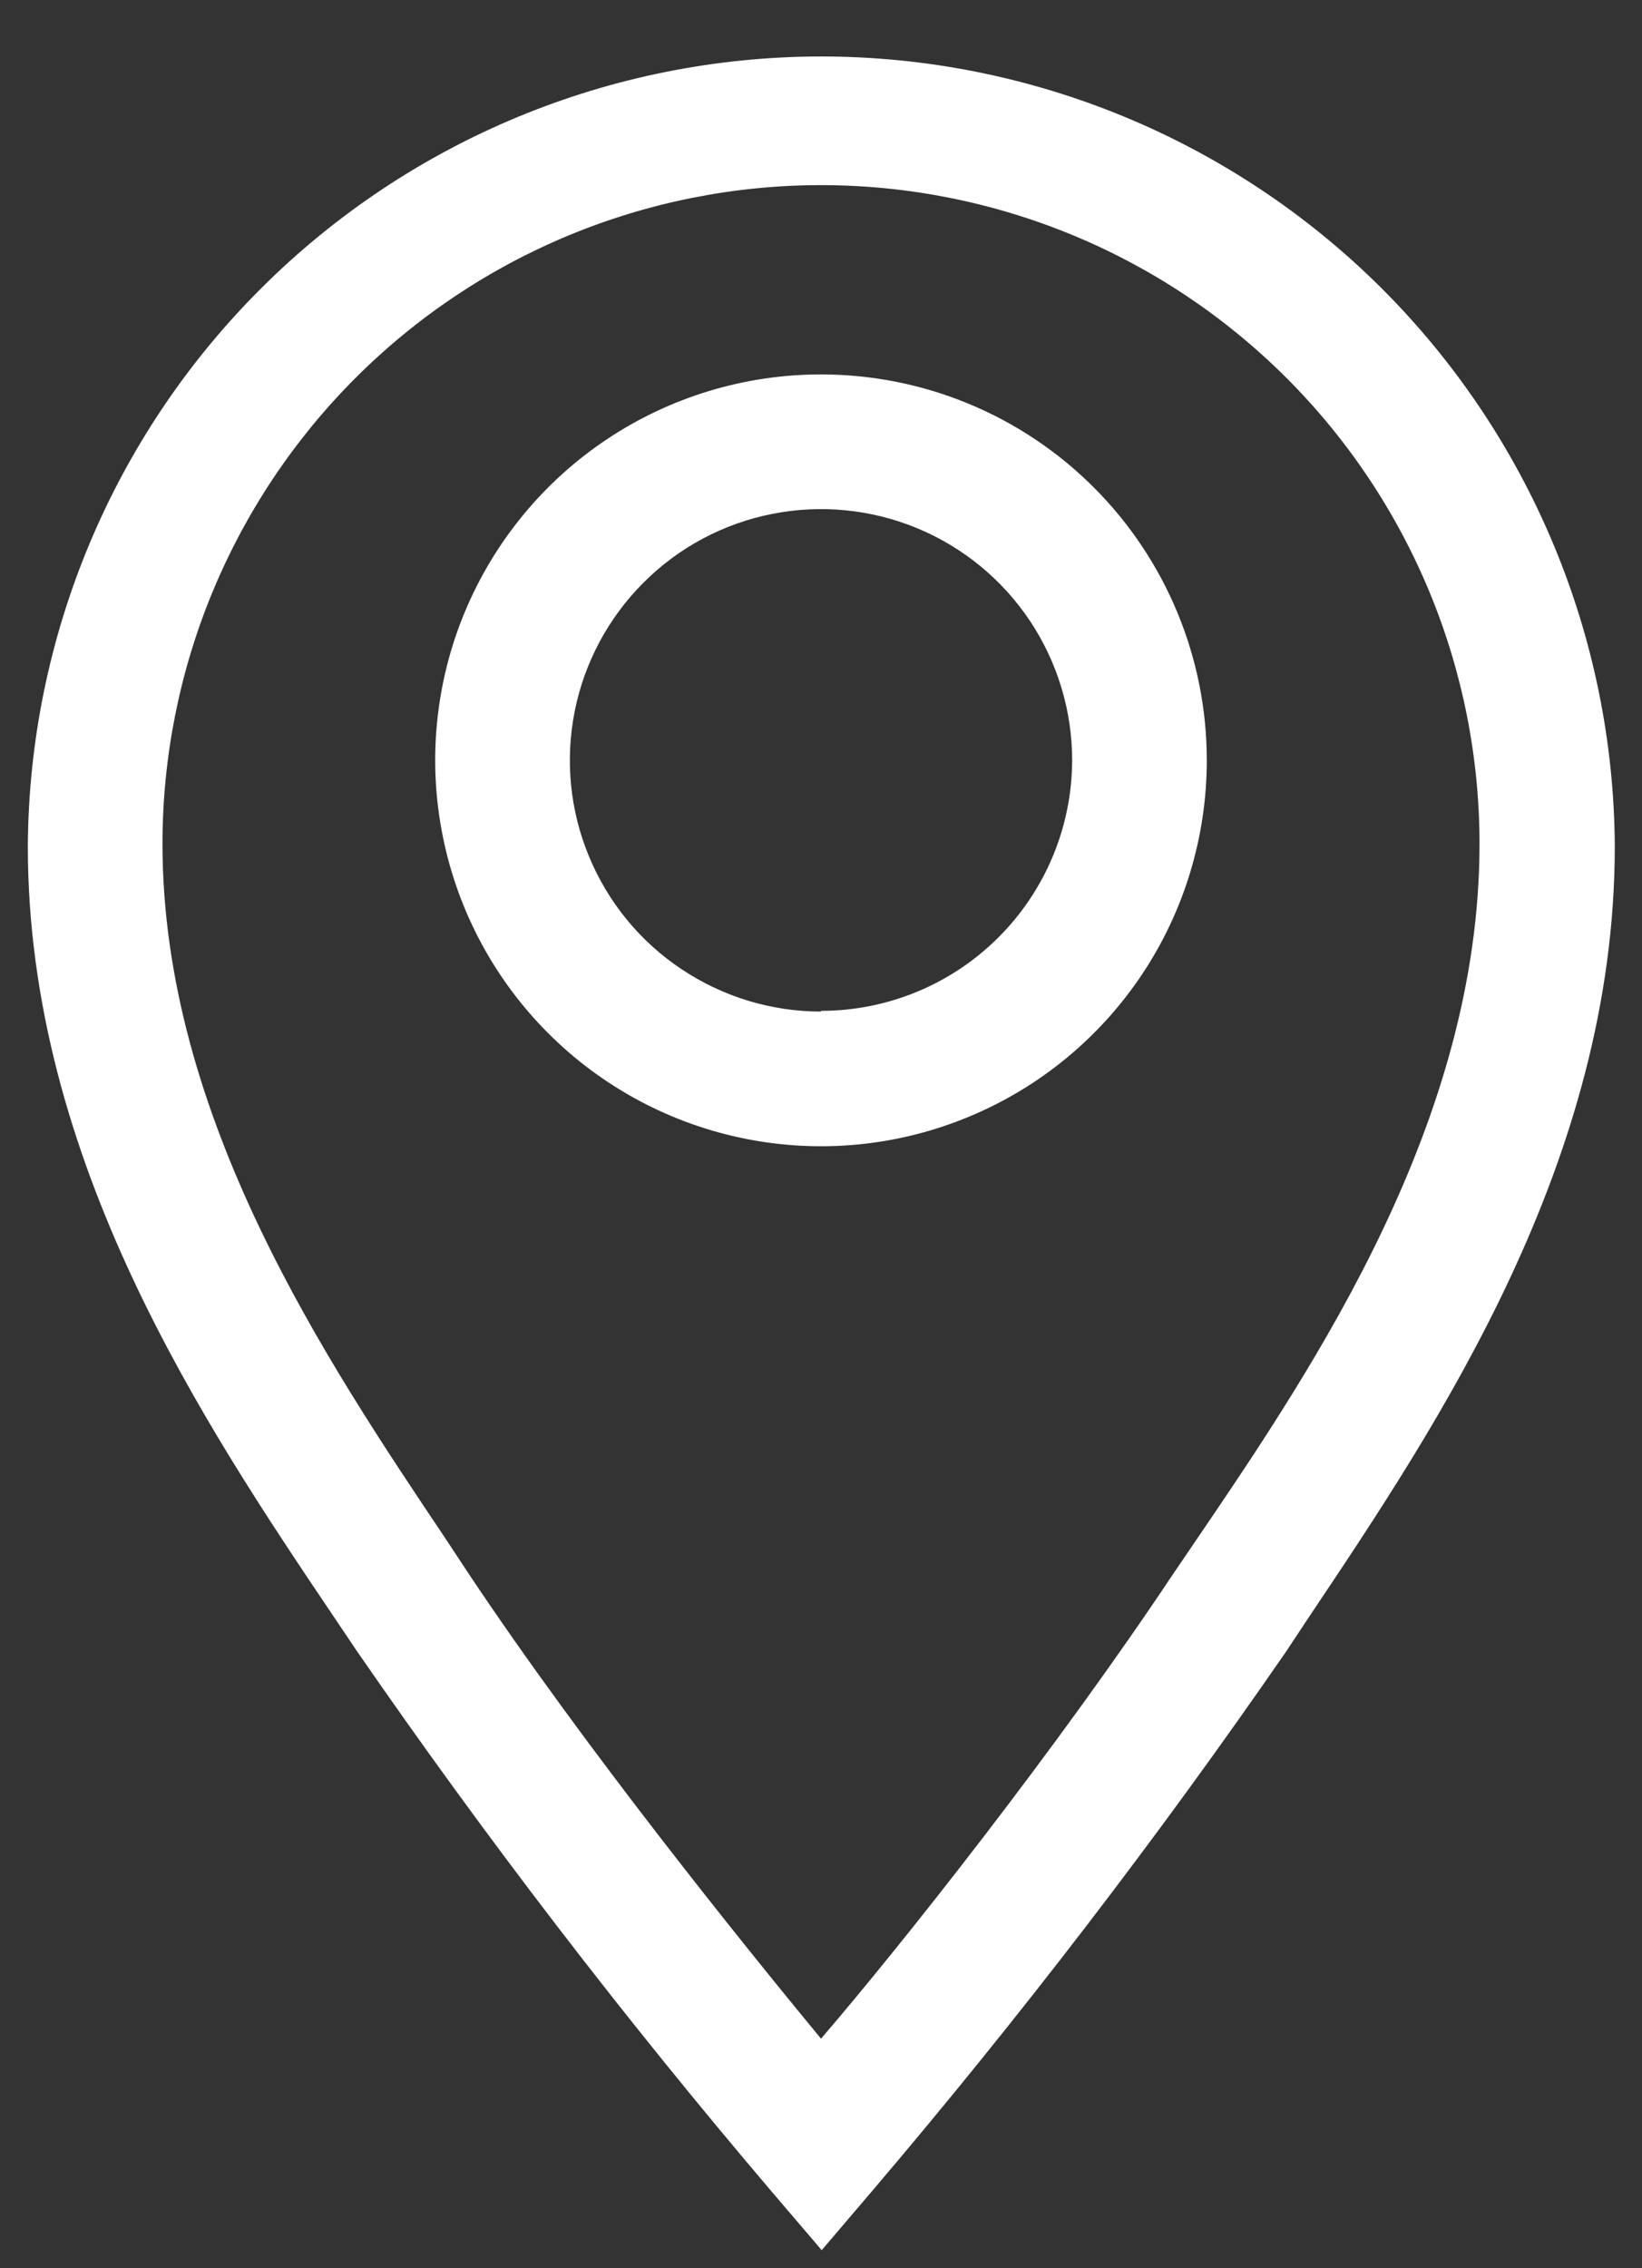 <?xml version="1.0" encoding="UTF-8"?>
<svg xmlns="http://www.w3.org/2000/svg" width="21" height="29" viewBox="0 0 21 29" fill="none">
  <rect x="0" y="0" width="21" height="29" fill="#333333" stroke="none"/>
  <path d="M10.5 4.787C9.524 4.787 8.57 5.076 7.759 5.618C6.947 6.16 6.315 6.931 5.941 7.833C5.568 8.734 5.47 9.726 5.661 10.683C5.851 11.64 6.321 12.52 7.011 13.21C7.701 13.9 8.58 14.37 9.537 14.56C10.495 14.751 11.487 14.653 12.388 14.279C13.29 13.906 14.06 13.274 14.603 12.462C15.145 11.651 15.434 10.697 15.434 9.721C15.434 8.412 14.914 7.157 13.989 6.232C13.064 5.306 11.809 4.787 10.5 4.787ZM10.5 12.933C9.865 12.933 9.244 12.744 8.716 12.391C8.187 12.039 7.776 11.537 7.533 10.95C7.289 10.363 7.226 9.717 7.35 9.094C7.474 8.471 7.78 7.899 8.229 7.45C8.678 7 9.25 6.694 9.873 6.571C10.496 6.447 11.142 6.51 11.729 6.753C12.316 6.996 12.818 7.408 13.171 7.936C13.524 8.465 13.712 9.086 13.712 9.721C13.71 10.571 13.37 11.386 12.768 11.986C12.166 12.587 11.35 12.924 10.5 12.924V12.933Z" fill="white"></path>
  <path d="M10.5 0.722C7.818 0.724 5.245 1.788 3.345 3.681C1.444 5.573 0.37 8.141 0.356 10.823C0.356 14.844 2.612 18.211 4.266 20.666L4.567 21.113C6.212 23.497 7.977 25.796 9.854 28.002L10.509 28.769L11.163 28.002C13.04 25.796 14.805 23.497 16.45 21.113L16.752 20.657C18.396 18.203 20.652 14.844 20.652 10.823C20.639 8.139 19.563 5.57 17.661 3.677C15.758 1.785 13.184 0.722 10.5 0.722ZM15.314 19.667L15.004 20.123C13.523 22.345 11.559 24.833 10.5 26.065C9.484 24.833 7.477 22.345 5.996 20.123L5.695 19.667C4.171 17.393 2.078 14.285 2.078 10.789C2.078 9.683 2.296 8.587 2.719 7.566C3.143 6.544 3.763 5.616 4.545 4.834C5.327 4.052 6.255 3.431 7.277 3.008C8.299 2.585 9.394 2.367 10.5 2.367C11.606 2.367 12.701 2.585 13.723 3.008C14.745 3.431 15.673 4.052 16.455 4.834C17.237 5.616 17.857 6.544 18.281 7.566C18.704 8.587 18.922 9.683 18.922 10.789C18.922 14.319 16.838 17.428 15.314 19.667Z" fill="white"></path>
</svg>
